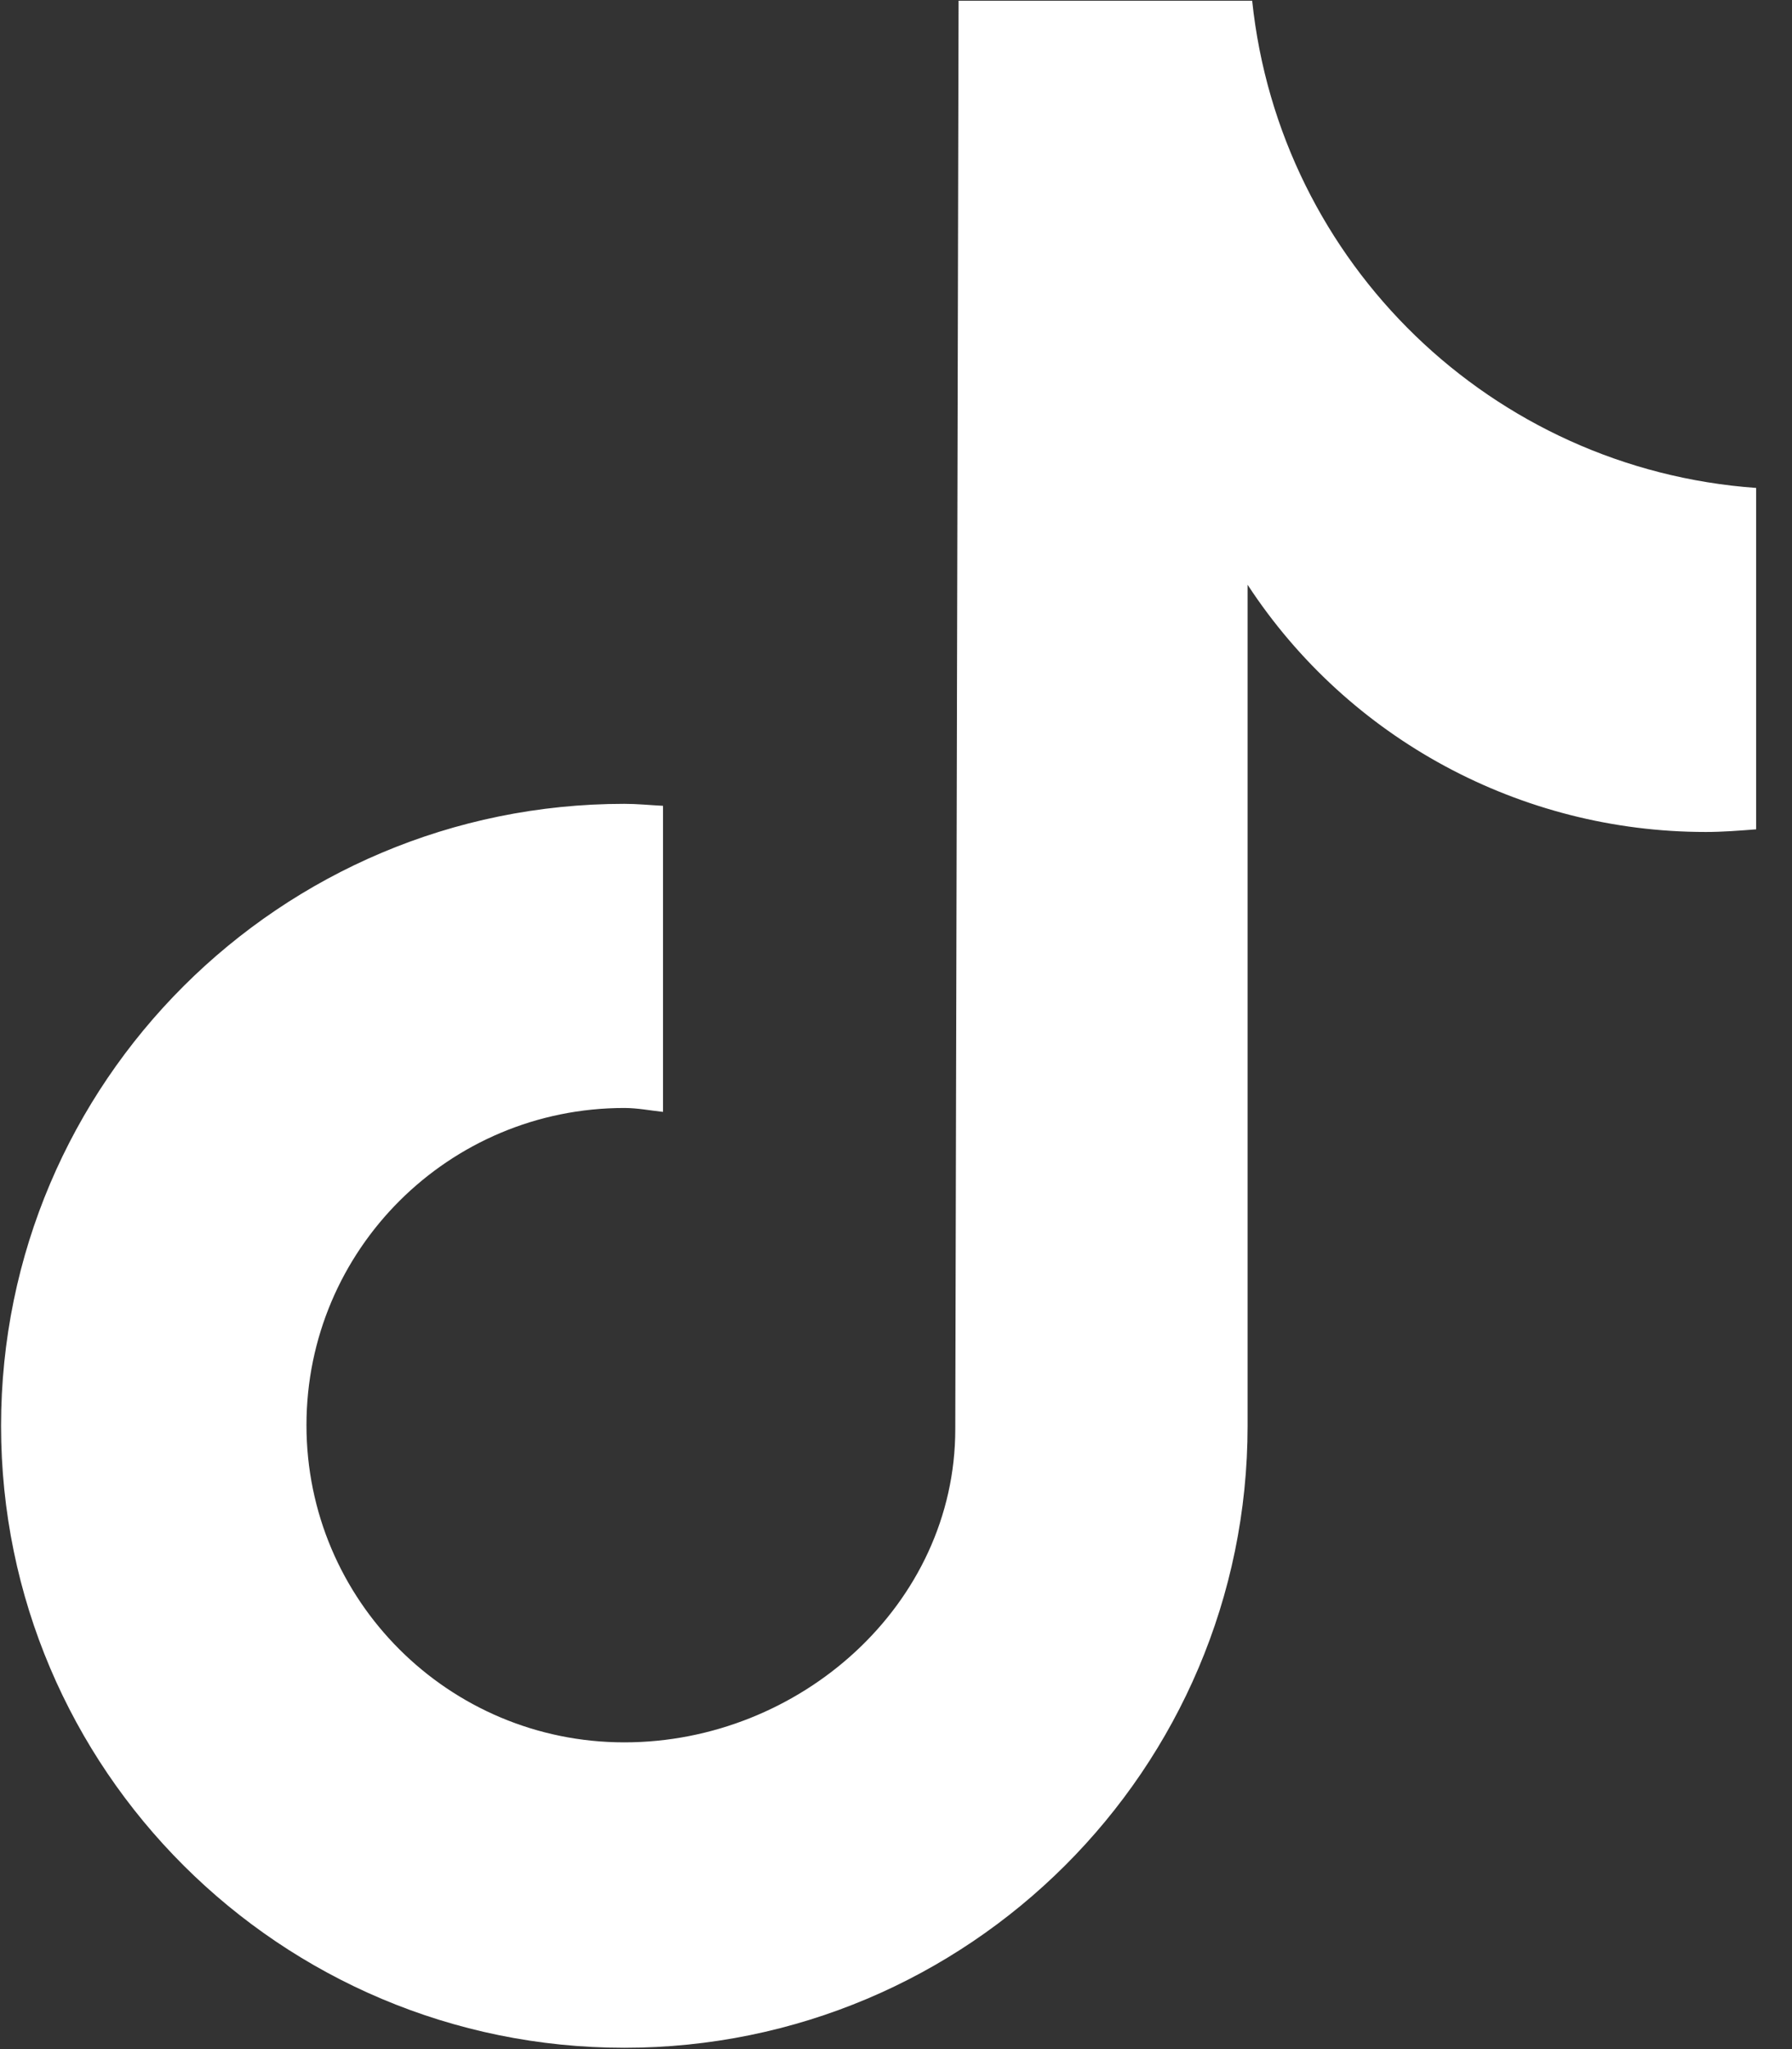 <svg width="49" height="56" viewBox="0 0 49 56" fill="none" xmlns="http://www.w3.org/2000/svg">
<rect x="0" y="0" width="49" height="56" fill="#333333" stroke="none"/>
<path d="M48.02 22.665C47.554 22.701 47.106 22.737 46.64 22.737C41.587 22.737 36.873 20.199 34.114 15.981V38.966C34.114 48.35 26.48 55.964 17.072 55.964C7.663 55.964 0.029 48.35 0.029 38.966C0.029 29.583 7.663 21.968 17.072 21.968C17.43 21.968 17.77 22.004 18.129 22.022V30.387C17.788 30.351 17.43 30.28 17.072 30.28C12.269 30.28 8.38 34.158 8.38 38.948C8.38 43.739 12.269 47.617 17.072 47.617C21.874 47.617 26.121 43.846 26.121 39.056L26.211 0.02H34.239C34.992 7.205 40.798 12.817 48.02 13.335V22.648" fill="white"/>
</svg>
